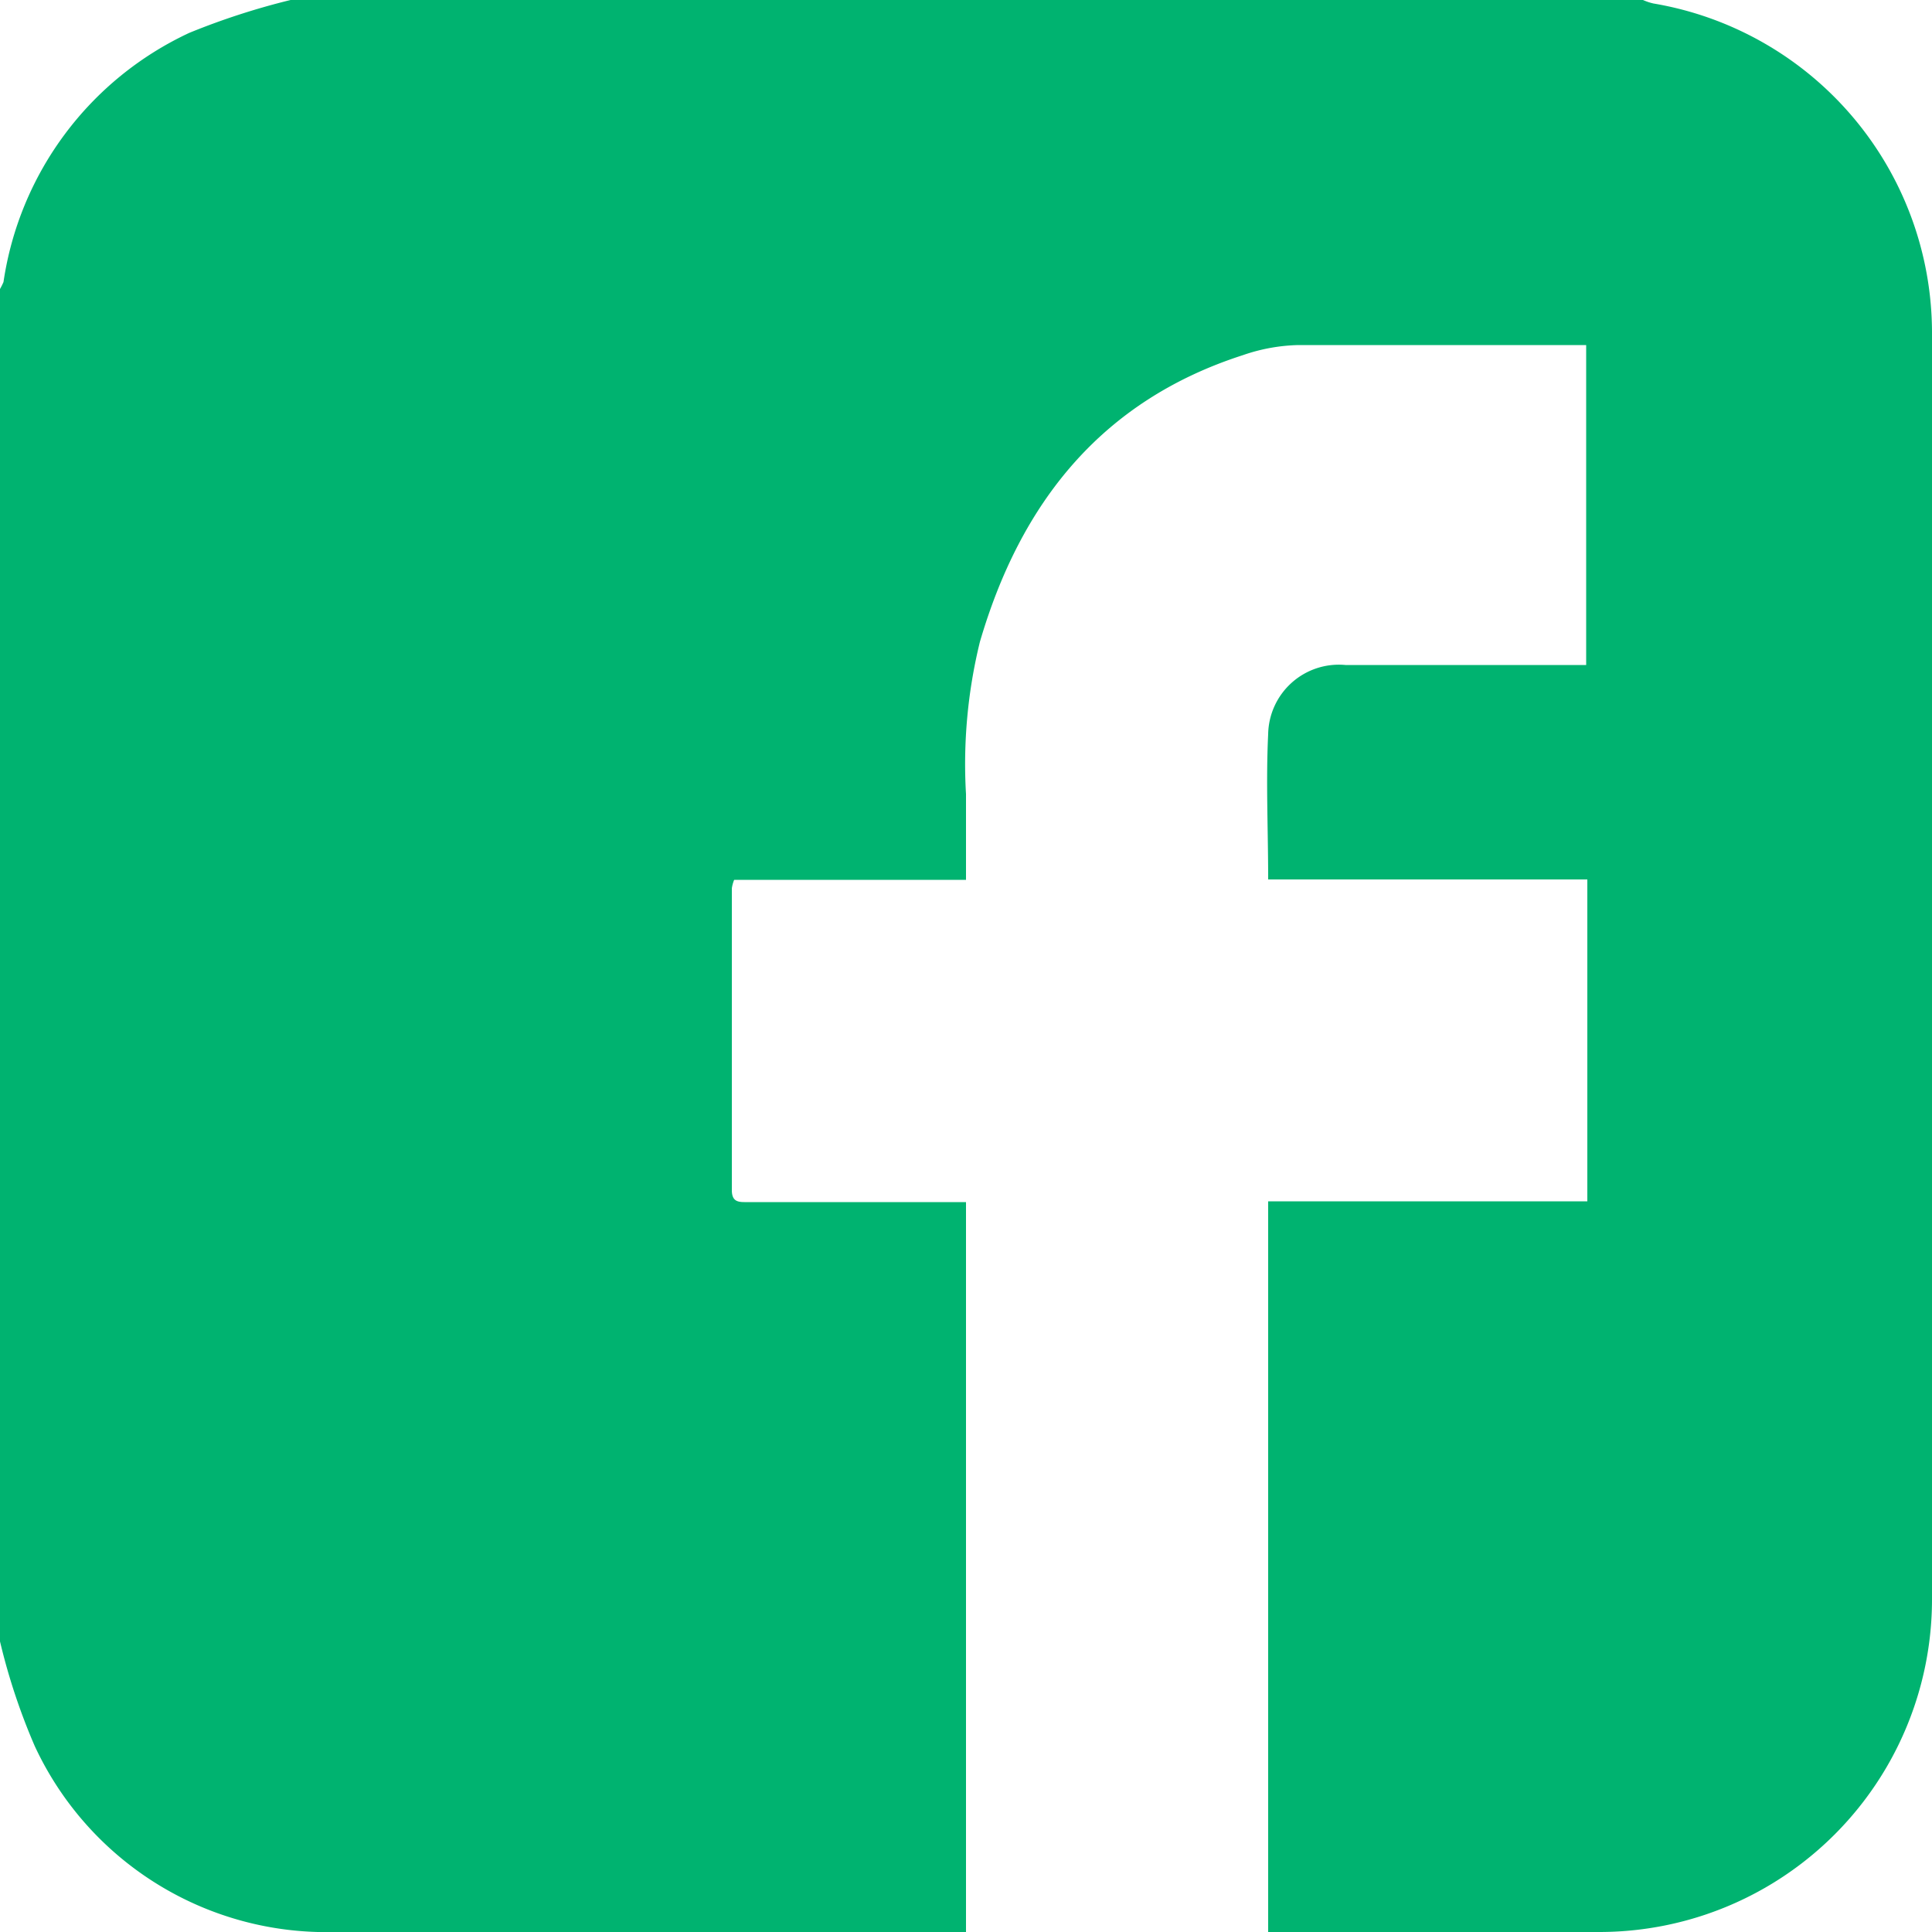 <svg xmlns="http://www.w3.org/2000/svg" viewBox="0 0 50 50"><defs><style>.cls-1{fill:#00b370;}</style></defs><title>Recurso 5facebook</title><g id="Capa_2" data-name="Capa 2"><g id="Capa_1-2" data-name="Capa 1"><path class="cls-1" d="M7.52,0h35a1.43,1.43,0,0,0,.27.09A8.65,8.65,0,0,1,50,8.58V41.39A8.61,8.61,0,0,1,41.37,50H32.82V31.09h8.26V22.76H32.82c0-1.29-.06-2.53,0-3.76a1.83,1.83,0,0,1,2-1.79h6.23V8.93c-2.51,0-5,0-7.45,0a4.69,4.69,0,0,0-1.43.26c-3.67,1.18-5.76,3.83-6.81,7.42A13.27,13.27,0,0,0,25,20.55c0,.73,0,1.45,0,2.22H19a.92.92,0,0,0-.06.22q0,3.92,0,7.81c0,.33.2.31.42.31H25V50h-.51c-5.28,0-10.55,0-15.82,0A8.32,8.32,0,0,1,.9,45.19,16.25,16.25,0,0,1,0,42.48v-35A2,2,0,0,0,.09,7.3,8.48,8.48,0,0,1,4.9.85,18.65,18.65,0,0,1,7.52,0Z"/></g></g></svg>